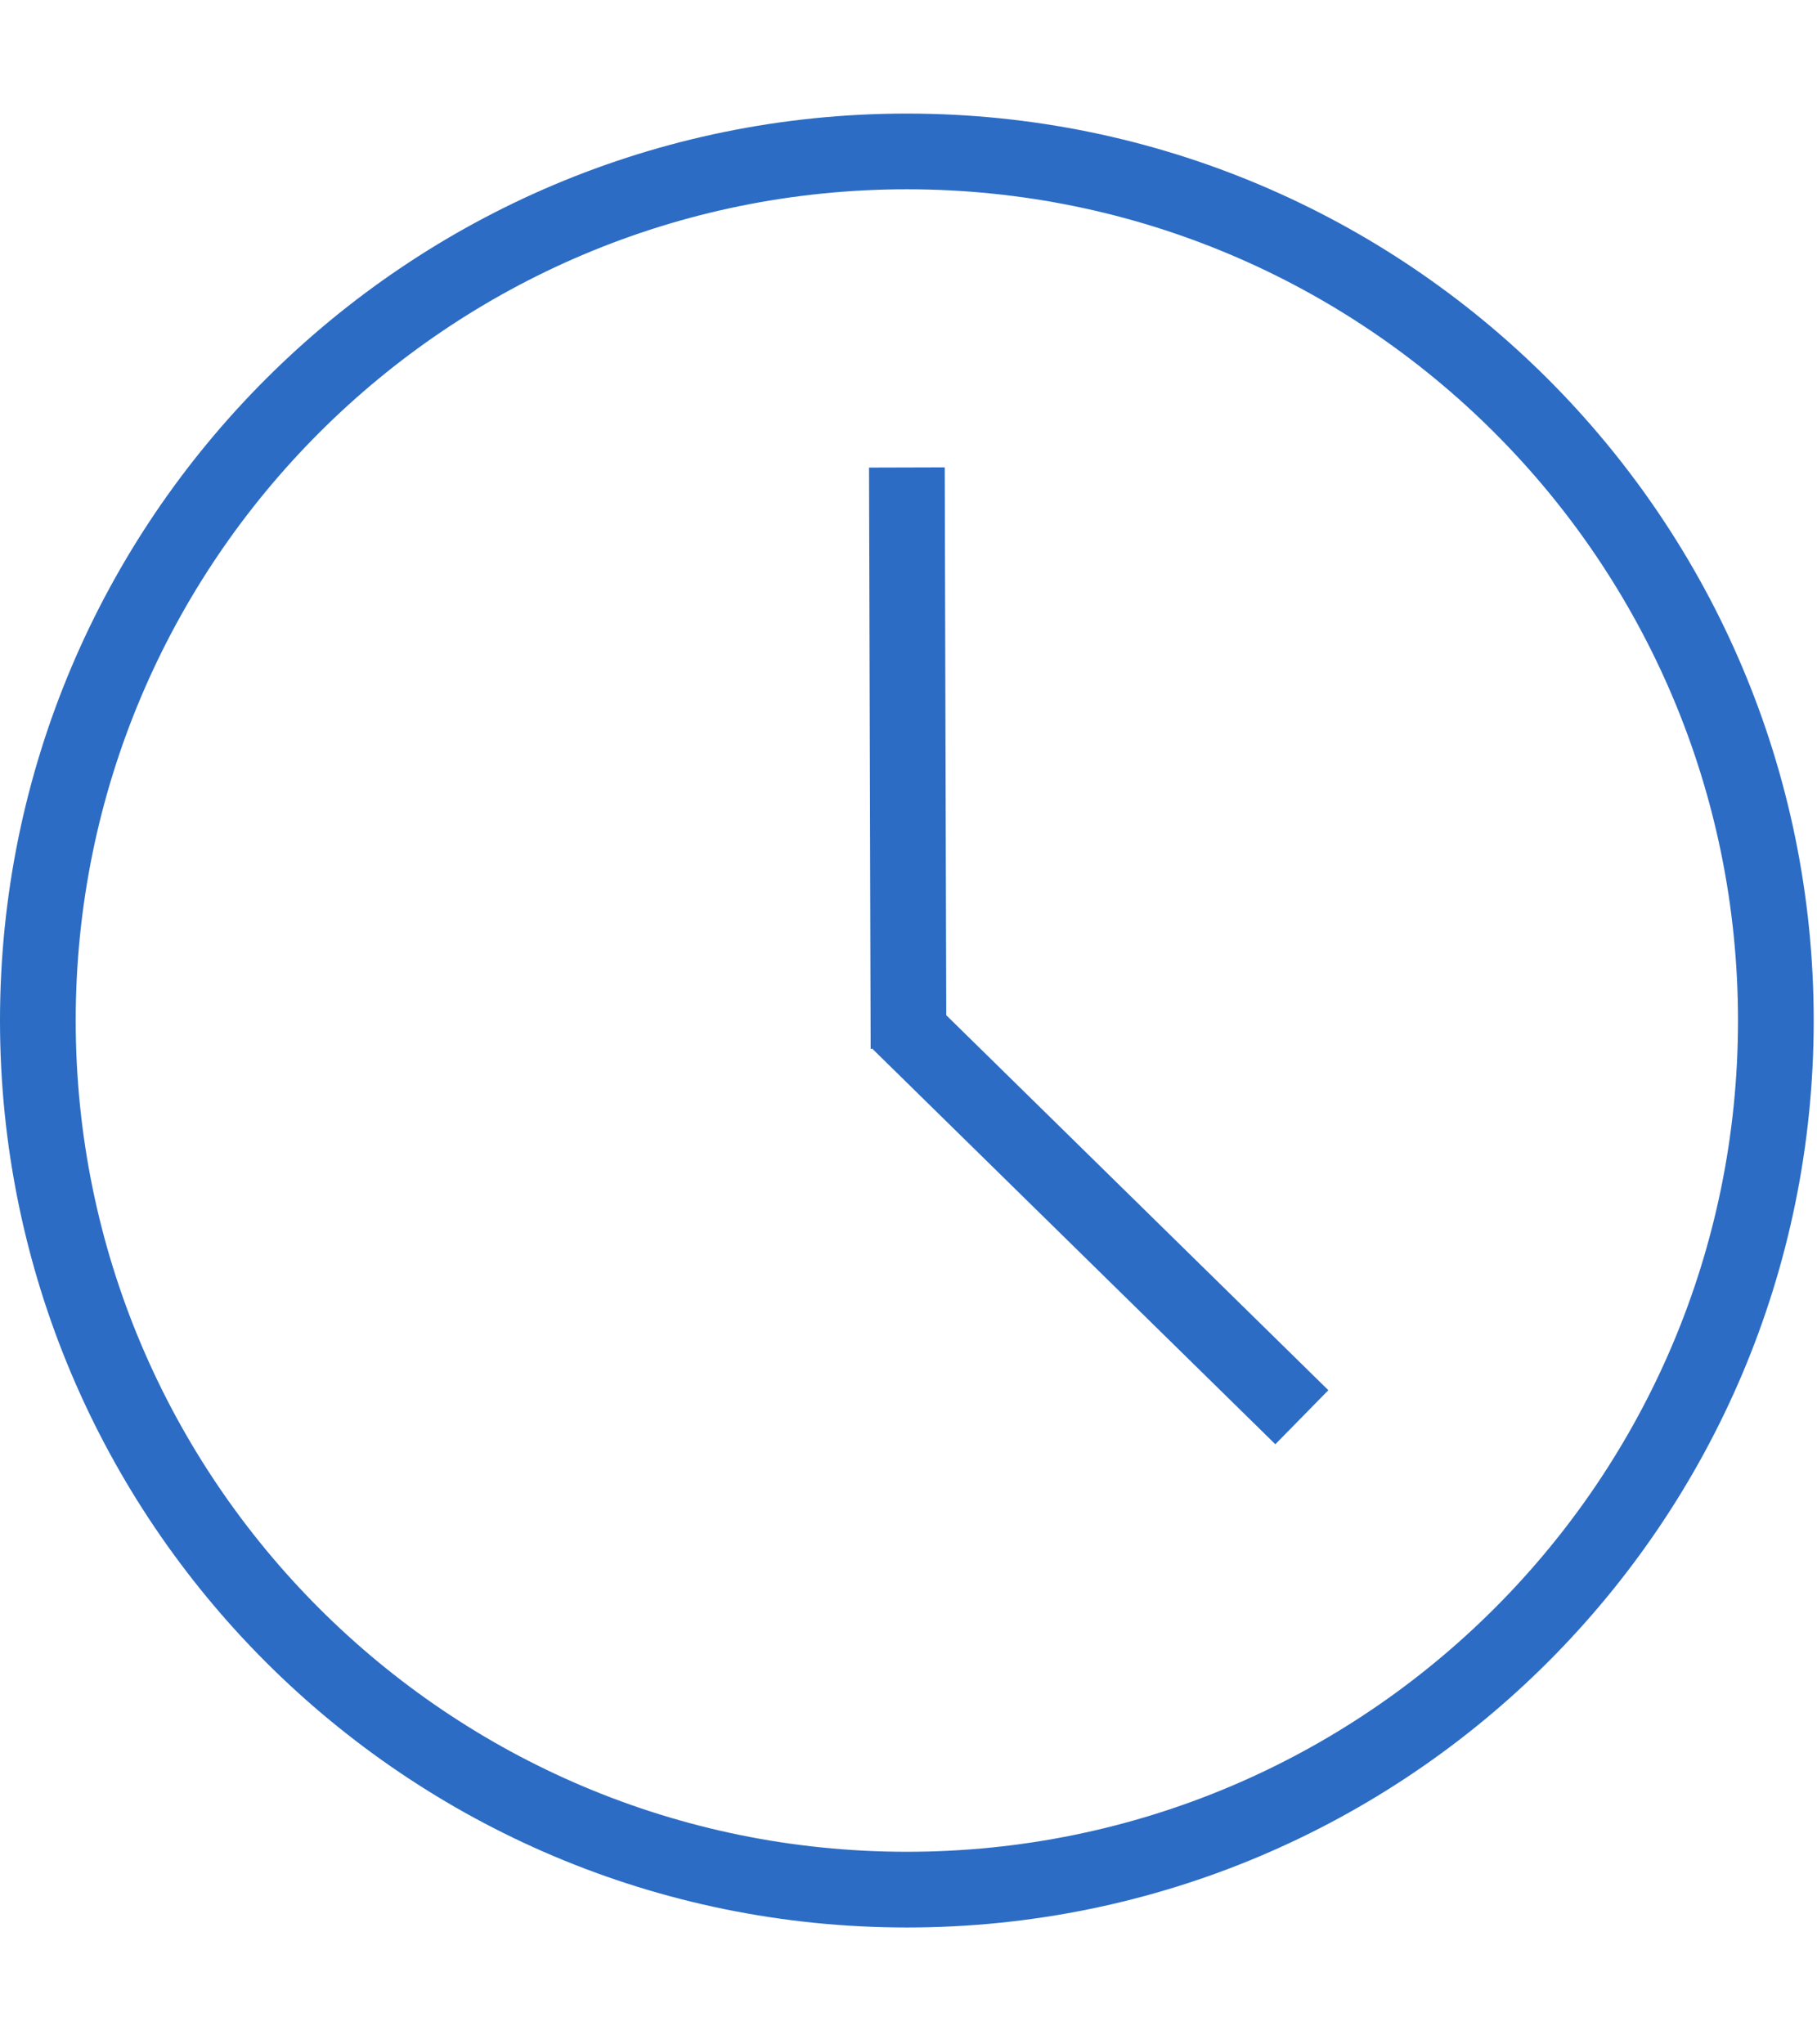 <?xml version="1.0"?>
<svg xmlns="http://www.w3.org/2000/svg" width="48" height="54" viewBox="0 0 48 54">
  <g fill="none" fill-rule="evenodd" stroke="#2C6CC4" stroke-width="2" transform="translate(1 4)">
    <path d="M45.913,22.957 C45.913,35.635 35.635,45.913 22.957,45.913 C10.278,45.913 1.42108547e-12,35.635 1.42108547e-12,22.957 C1.42108547e-12,10.278 10.278,5.68434189e-14 22.957,5.68434189e-14 C35.635,5.68434189e-14 45.913,10.278 45.913,22.957 Z"/>
    <line x1="22.957" x2="23" y1="8.348" y2="23.7"/>
    <line x1="33.391" x2="22.757" y1="33.435" y2="23"/>
  </g>
</svg>
